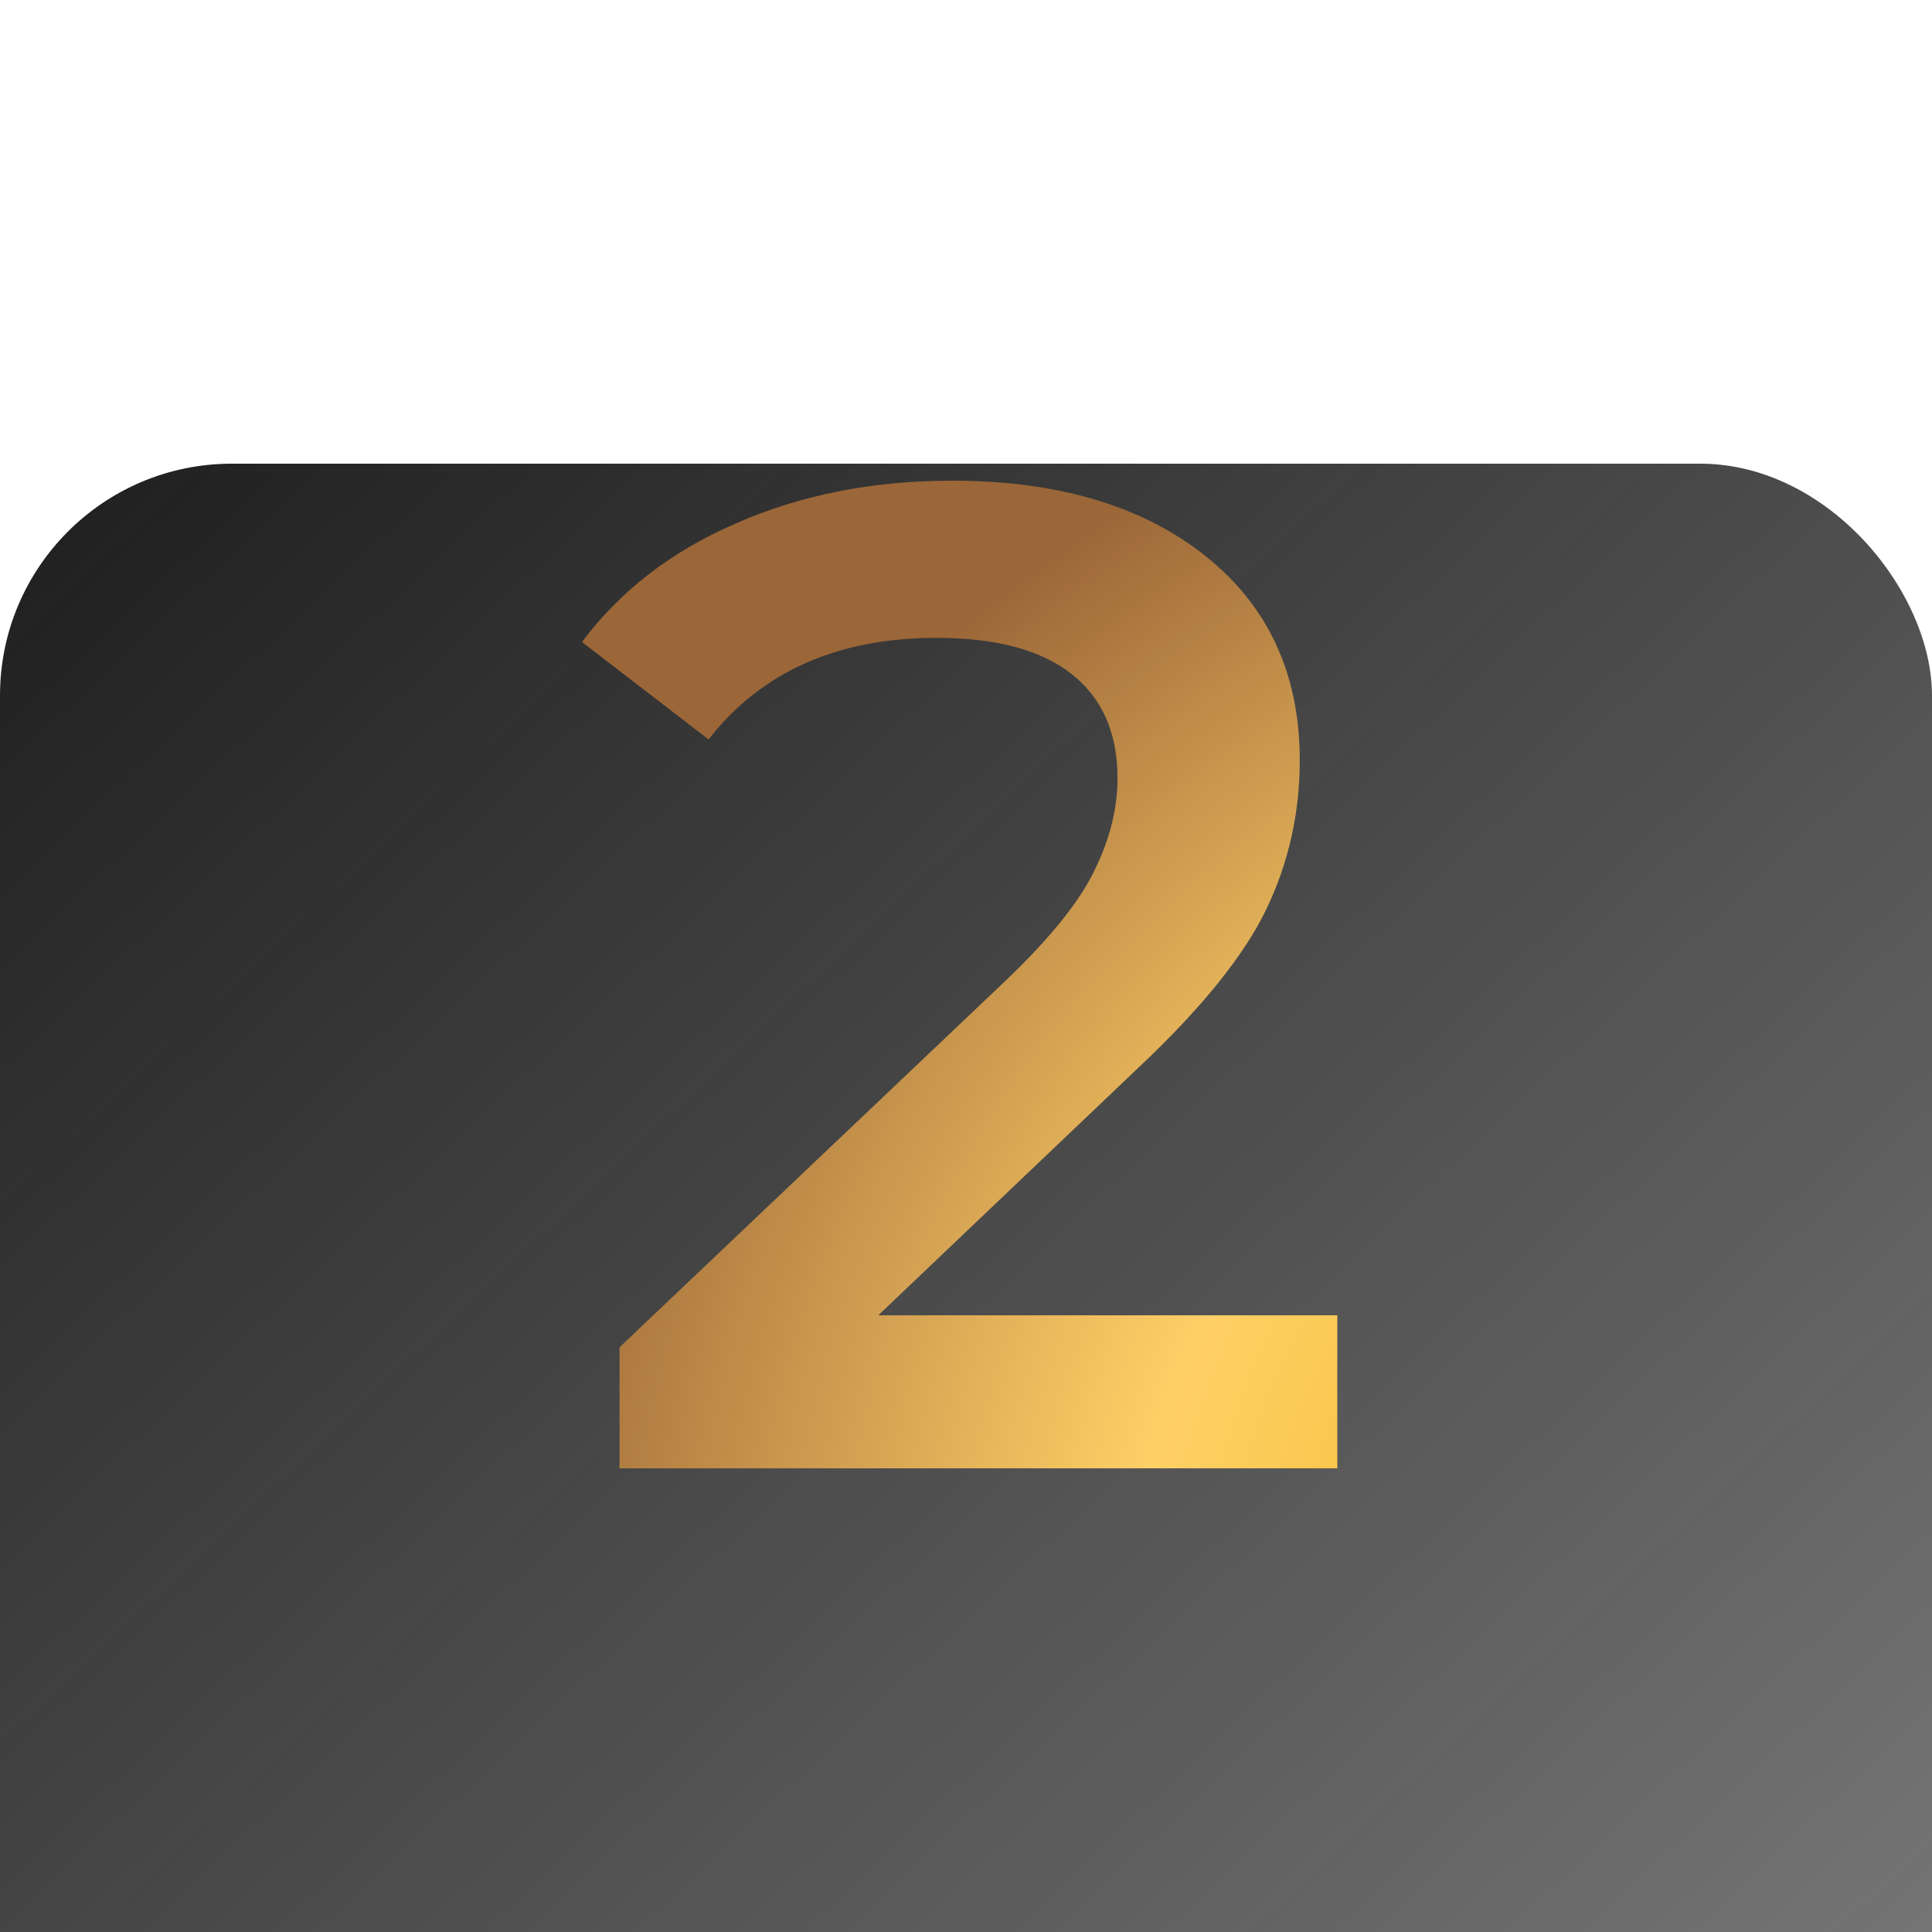 <?xml version="1.0" encoding="UTF-8"?> <svg xmlns="http://www.w3.org/2000/svg" width="100" height="100" viewBox="0 0 100 100" fill="none"> <g clip-path="url(#clip0)"> <g filter="url(#filter0_d)"> <rect width="100" height="100" rx="12" fill="url(#paint0_linear)"></rect> </g> <path d="M69.219 68.08V76H32.067V69.736L52.083 50.728C54.339 48.568 55.851 46.696 56.619 45.112C57.435 43.48 57.843 41.872 57.843 40.288C57.843 37.936 57.051 36.136 55.467 34.888C53.883 33.64 51.555 33.016 48.483 33.016C43.347 33.016 39.411 34.768 36.675 38.272L30.123 33.232C32.091 30.592 34.731 28.552 38.043 27.112C41.403 25.624 45.147 24.88 49.275 24.88C54.747 24.88 59.115 26.176 62.379 28.768C65.643 31.36 67.275 34.888 67.275 39.352C67.275 42.088 66.699 44.656 65.547 47.056C64.395 49.456 62.187 52.192 58.923 55.264L45.459 68.08H69.219Z" fill="url(#paint1_radial)"></path> </g> <defs> <filter id="filter0_d" x="-50" y="-26" width="200" height="200" filterUnits="userSpaceOnUse" color-interpolation-filters="sRGB"> <feFlood flood-opacity="0" result="BackgroundImageFix"></feFlood> <feColorMatrix in="SourceAlpha" type="matrix" values="0 0 0 0 0 0 0 0 0 0 0 0 0 0 0 0 0 0 127 0"></feColorMatrix> <feOffset dy="24"></feOffset> <feGaussianBlur stdDeviation="25"></feGaussianBlur> <feColorMatrix type="matrix" values="0 0 0 0 0 0 0 0 0 0 0 0 0 0 0 0 0 0 0.37 0"></feColorMatrix> <feBlend mode="normal" in2="BackgroundImageFix" result="effect1_dropShadow"></feBlend> <feBlend mode="normal" in="SourceGraphic" in2="effect1_dropShadow" result="shape"></feBlend> </filter> <linearGradient id="paint0_linear" x1="0.5" y1="2.5" x2="92" y2="100" gradientUnits="userSpaceOnUse"> <stop stop-color="#1F1F1F"></stop> <stop offset="1" stop-color="#1F1F1F" stop-opacity="0.58"></stop> </linearGradient> <radialGradient id="paint1_radial" cx="0" cy="0" r="1" gradientUnits="userSpaceOnUse" gradientTransform="translate(103.838 84.923) scale(81.205 73.746)"> <stop offset="0.104" stop-color="#EBAB06"></stop> <stop offset="0.558" stop-color="#FFD066"></stop> <stop offset="0.983" stop-color="#9B6638"></stop> </radialGradient> <clipPath id="clip0"> <rect width="100" height="100" fill="white"></rect> </clipPath> </defs> </svg> 